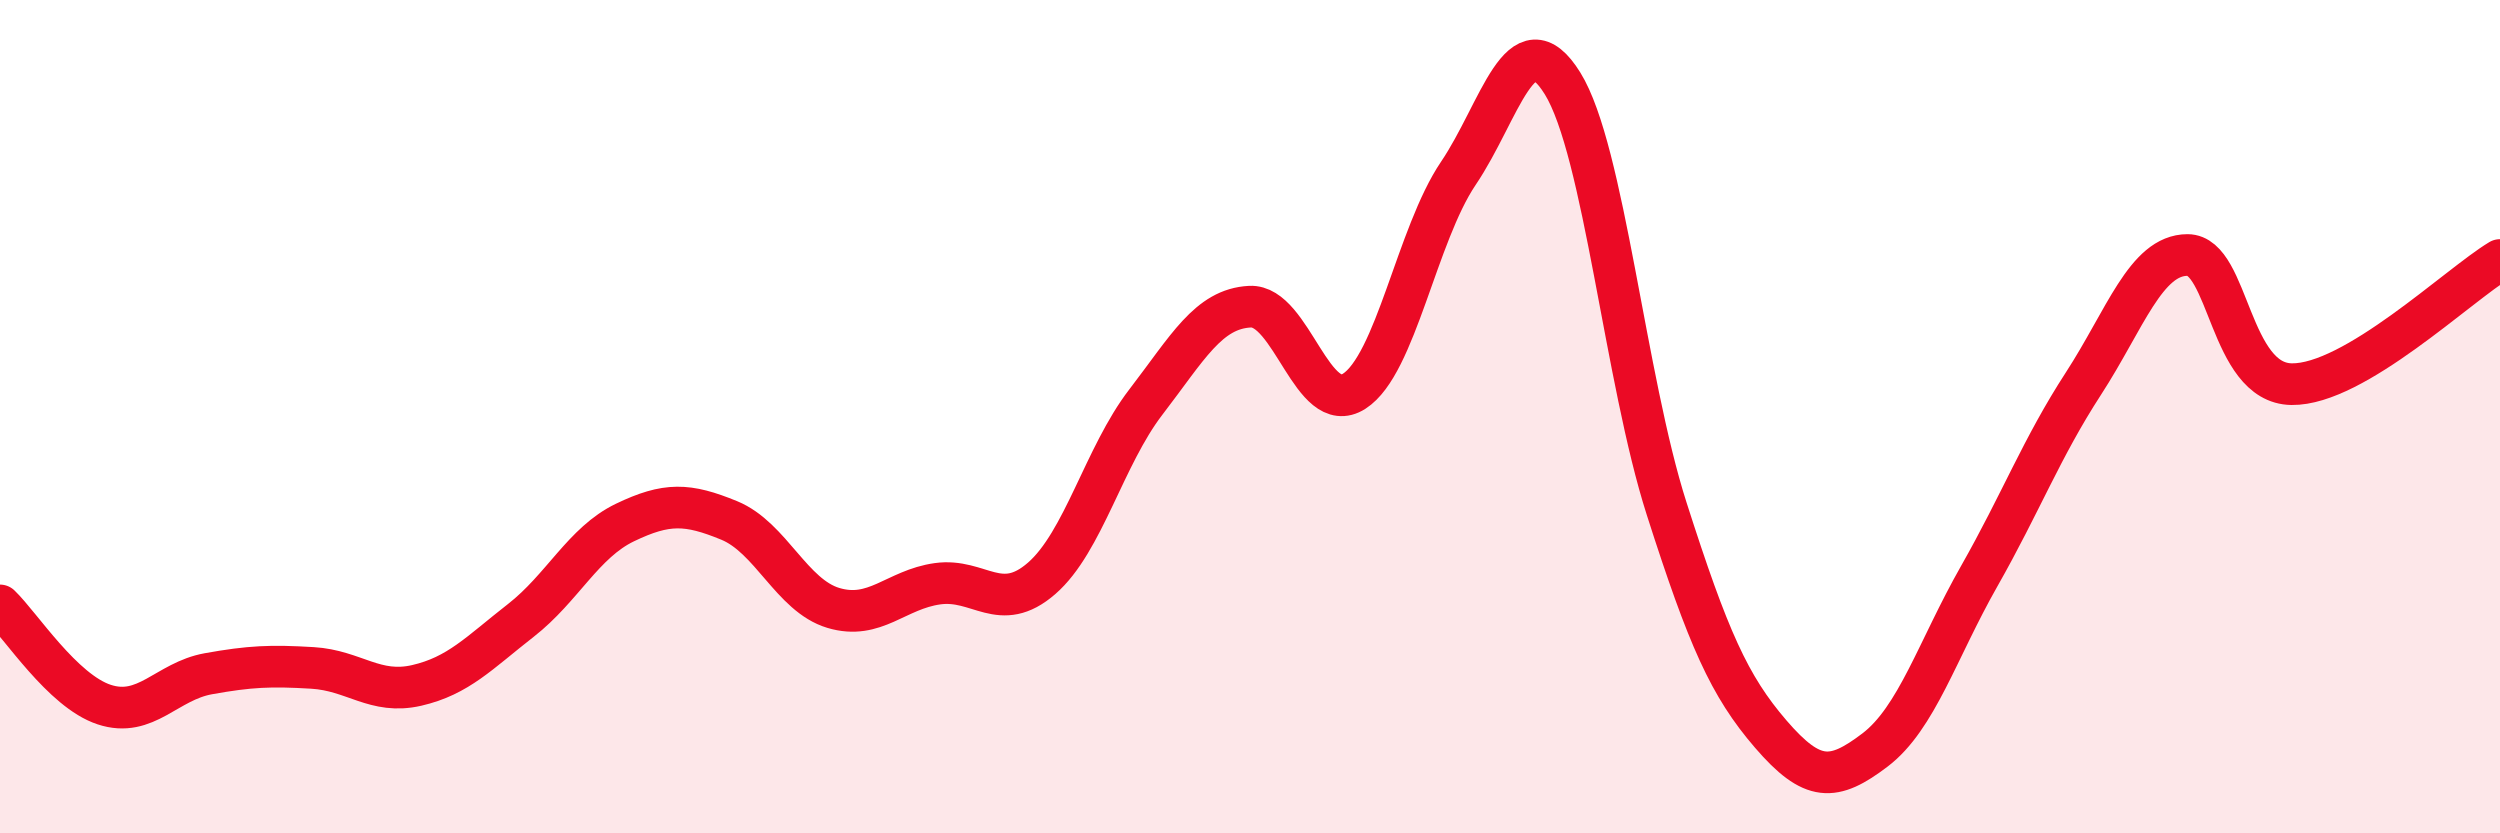 
    <svg width="60" height="20" viewBox="0 0 60 20" xmlns="http://www.w3.org/2000/svg">
      <path
        d="M 0,14.53 C 0.5,15.01 1.5,16.58 2.5,16.91 C 3.5,17.24 4,16.35 5,16.17 C 6,15.99 6.5,15.97 7.5,16.03 C 8.5,16.09 9,16.68 10,16.45 C 11,16.22 11.5,15.67 12.5,14.89 C 13.5,14.11 14,13.02 15,12.54 C 16,12.06 16.5,12.08 17.5,12.49 C 18.5,12.9 19,14.29 20,14.59 C 21,14.89 21.5,14.15 22.5,14.01 C 23.5,13.87 24,14.75 25,13.88 C 26,13.01 26.5,10.95 27.5,9.65 C 28.5,8.35 29,7.41 30,7.36 C 31,7.31 31.5,10.03 32.5,9.39 C 33.5,8.75 34,5.64 35,4.16 C 36,2.68 36.5,0.39 37.5,2 C 38.5,3.61 39,9.09 40,12.21 C 41,15.33 41.5,16.46 42.5,17.62 C 43.5,18.78 44,18.76 45,18 C 46,17.24 46.5,15.59 47.5,13.83 C 48.5,12.07 49,10.75 50,9.21 C 51,7.67 51.5,6.12 52.5,6.12 C 53.5,6.12 53.5,9.2 55,9.22 C 56.5,9.24 59,6.84 60,6.24L60 20L0 20Z"
        fill="#EB0A25"
        opacity="0.1"
        stroke-linecap="round"
        stroke-linejoin="round"
      />
      <path
        d="M 0,14.53 C 0.5,15.01 1.5,16.58 2.5,16.91 C 3.5,17.24 4,16.35 5,16.17 C 6,15.99 6.5,15.97 7.5,16.03 C 8.5,16.09 9,16.68 10,16.45 C 11,16.22 11.5,15.67 12.5,14.89 C 13.5,14.11 14,13.02 15,12.54 C 16,12.06 16.5,12.08 17.5,12.49 C 18.5,12.9 19,14.29 20,14.59 C 21,14.89 21.5,14.15 22.5,14.01 C 23.5,13.87 24,14.75 25,13.88 C 26,13.01 26.5,10.95 27.5,9.65 C 28.5,8.35 29,7.41 30,7.36 C 31,7.31 31.5,10.03 32.5,9.39 C 33.5,8.75 34,5.64 35,4.16 C 36,2.68 36.5,0.39 37.5,2 C 38.5,3.61 39,9.09 40,12.21 C 41,15.33 41.5,16.46 42.5,17.62 C 43.5,18.78 44,18.76 45,18 C 46,17.24 46.5,15.59 47.5,13.83 C 48.5,12.07 49,10.75 50,9.21 C 51,7.67 51.5,6.12 52.5,6.12 C 53.5,6.12 53.5,9.2 55,9.22 C 56.5,9.24 59,6.84 60,6.24"
        stroke="#EB0A25"
        stroke-width="1"
        fill="none"
        stroke-linecap="round"
        stroke-linejoin="round"
      />
    </svg>
  